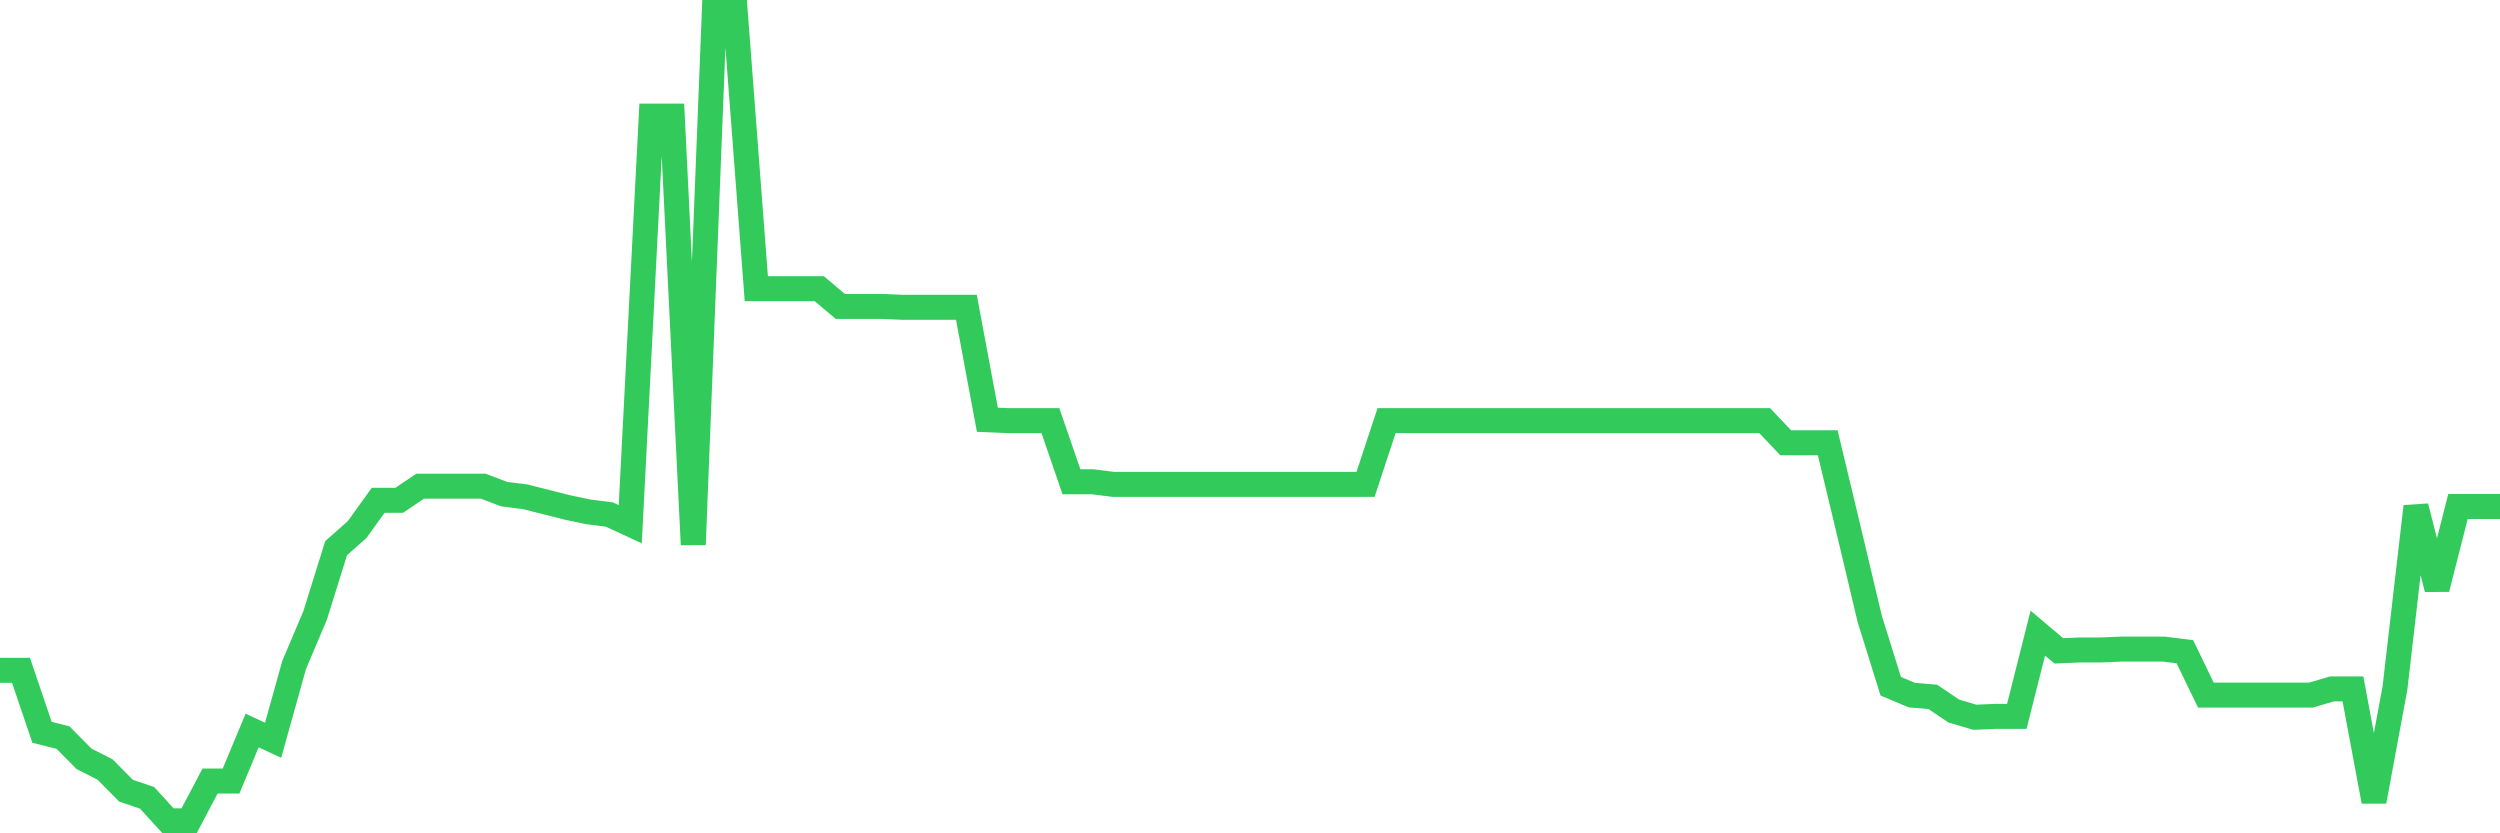 <svg
  xmlns="http://www.w3.org/2000/svg"
  xmlns:xlink="http://www.w3.org/1999/xlink"
  width="120"
  height="40"
  viewBox="0 0 120 40"
  preserveAspectRatio="none"
>
  <polyline
    points="0,32.175 1.008,32.175 2.017,35.15 3.025,35.405 4.034,36.425 5.042,36.935 6.05,37.955 7.059,38.295 8.067,39.4 9.076,39.4 10.084,37.488 11.092,37.488 12.101,35.065 13.109,35.533 14.118,31.92 15.126,29.541 16.134,26.311 17.143,25.418 18.151,24.016 19.16,24.016 20.168,23.336 21.176,23.336 22.185,23.336 23.193,23.336 24.202,23.719 25.21,23.846 26.218,24.101 27.227,24.356 28.235,24.568 29.244,24.696 30.252,25.163 31.261,5.572 32.269,5.572 33.277,26.141 34.286,0.6 35.294,0.6 36.303,13.859 37.311,13.859 38.319,13.859 39.328,13.859 40.336,14.709 41.345,14.709 42.353,14.709 43.361,14.752 44.37,14.752 45.378,14.752 46.387,14.752 47.395,20.149 48.403,20.191 49.412,20.191 50.42,20.191 51.429,23.124 52.437,23.124 53.445,23.251 54.454,23.251 55.462,23.251 56.471,23.251 57.479,23.251 58.487,23.251 59.496,23.251 60.504,23.251 61.513,23.251 62.521,23.251 63.529,23.251 64.538,23.251 65.546,23.251 66.555,20.191 67.563,20.191 68.571,20.191 69.58,20.191 70.588,20.191 71.597,20.191 72.605,20.191 73.613,20.191 74.622,20.191 75.63,20.191 76.639,20.191 77.647,20.191 78.655,20.191 79.664,20.191 80.672,20.191 81.681,20.191 82.689,20.191 83.697,20.191 84.706,20.191 85.714,21.254 86.723,21.254 87.731,21.254 88.739,25.461 89.748,29.711 90.756,32.94 91.765,33.365 92.773,33.45 93.782,34.13 94.79,34.428 95.798,34.385 96.807,34.385 97.815,30.391 98.824,31.241 99.832,31.198 100.84,31.198 101.849,31.156 102.857,31.156 103.866,31.156 104.874,31.283 105.882,33.365 106.891,33.365 107.899,33.365 108.908,33.365 109.916,33.365 110.924,33.365 111.933,33.068 112.941,33.068 113.95,38.465 114.958,33.025 115.966,24.313 116.975,28.266 117.983,24.313 118.992,24.313 120,24.313"
    fill="none"
    stroke="#32ca5b"
    stroke-width="1.2"
  >
  </polyline>
</svg>